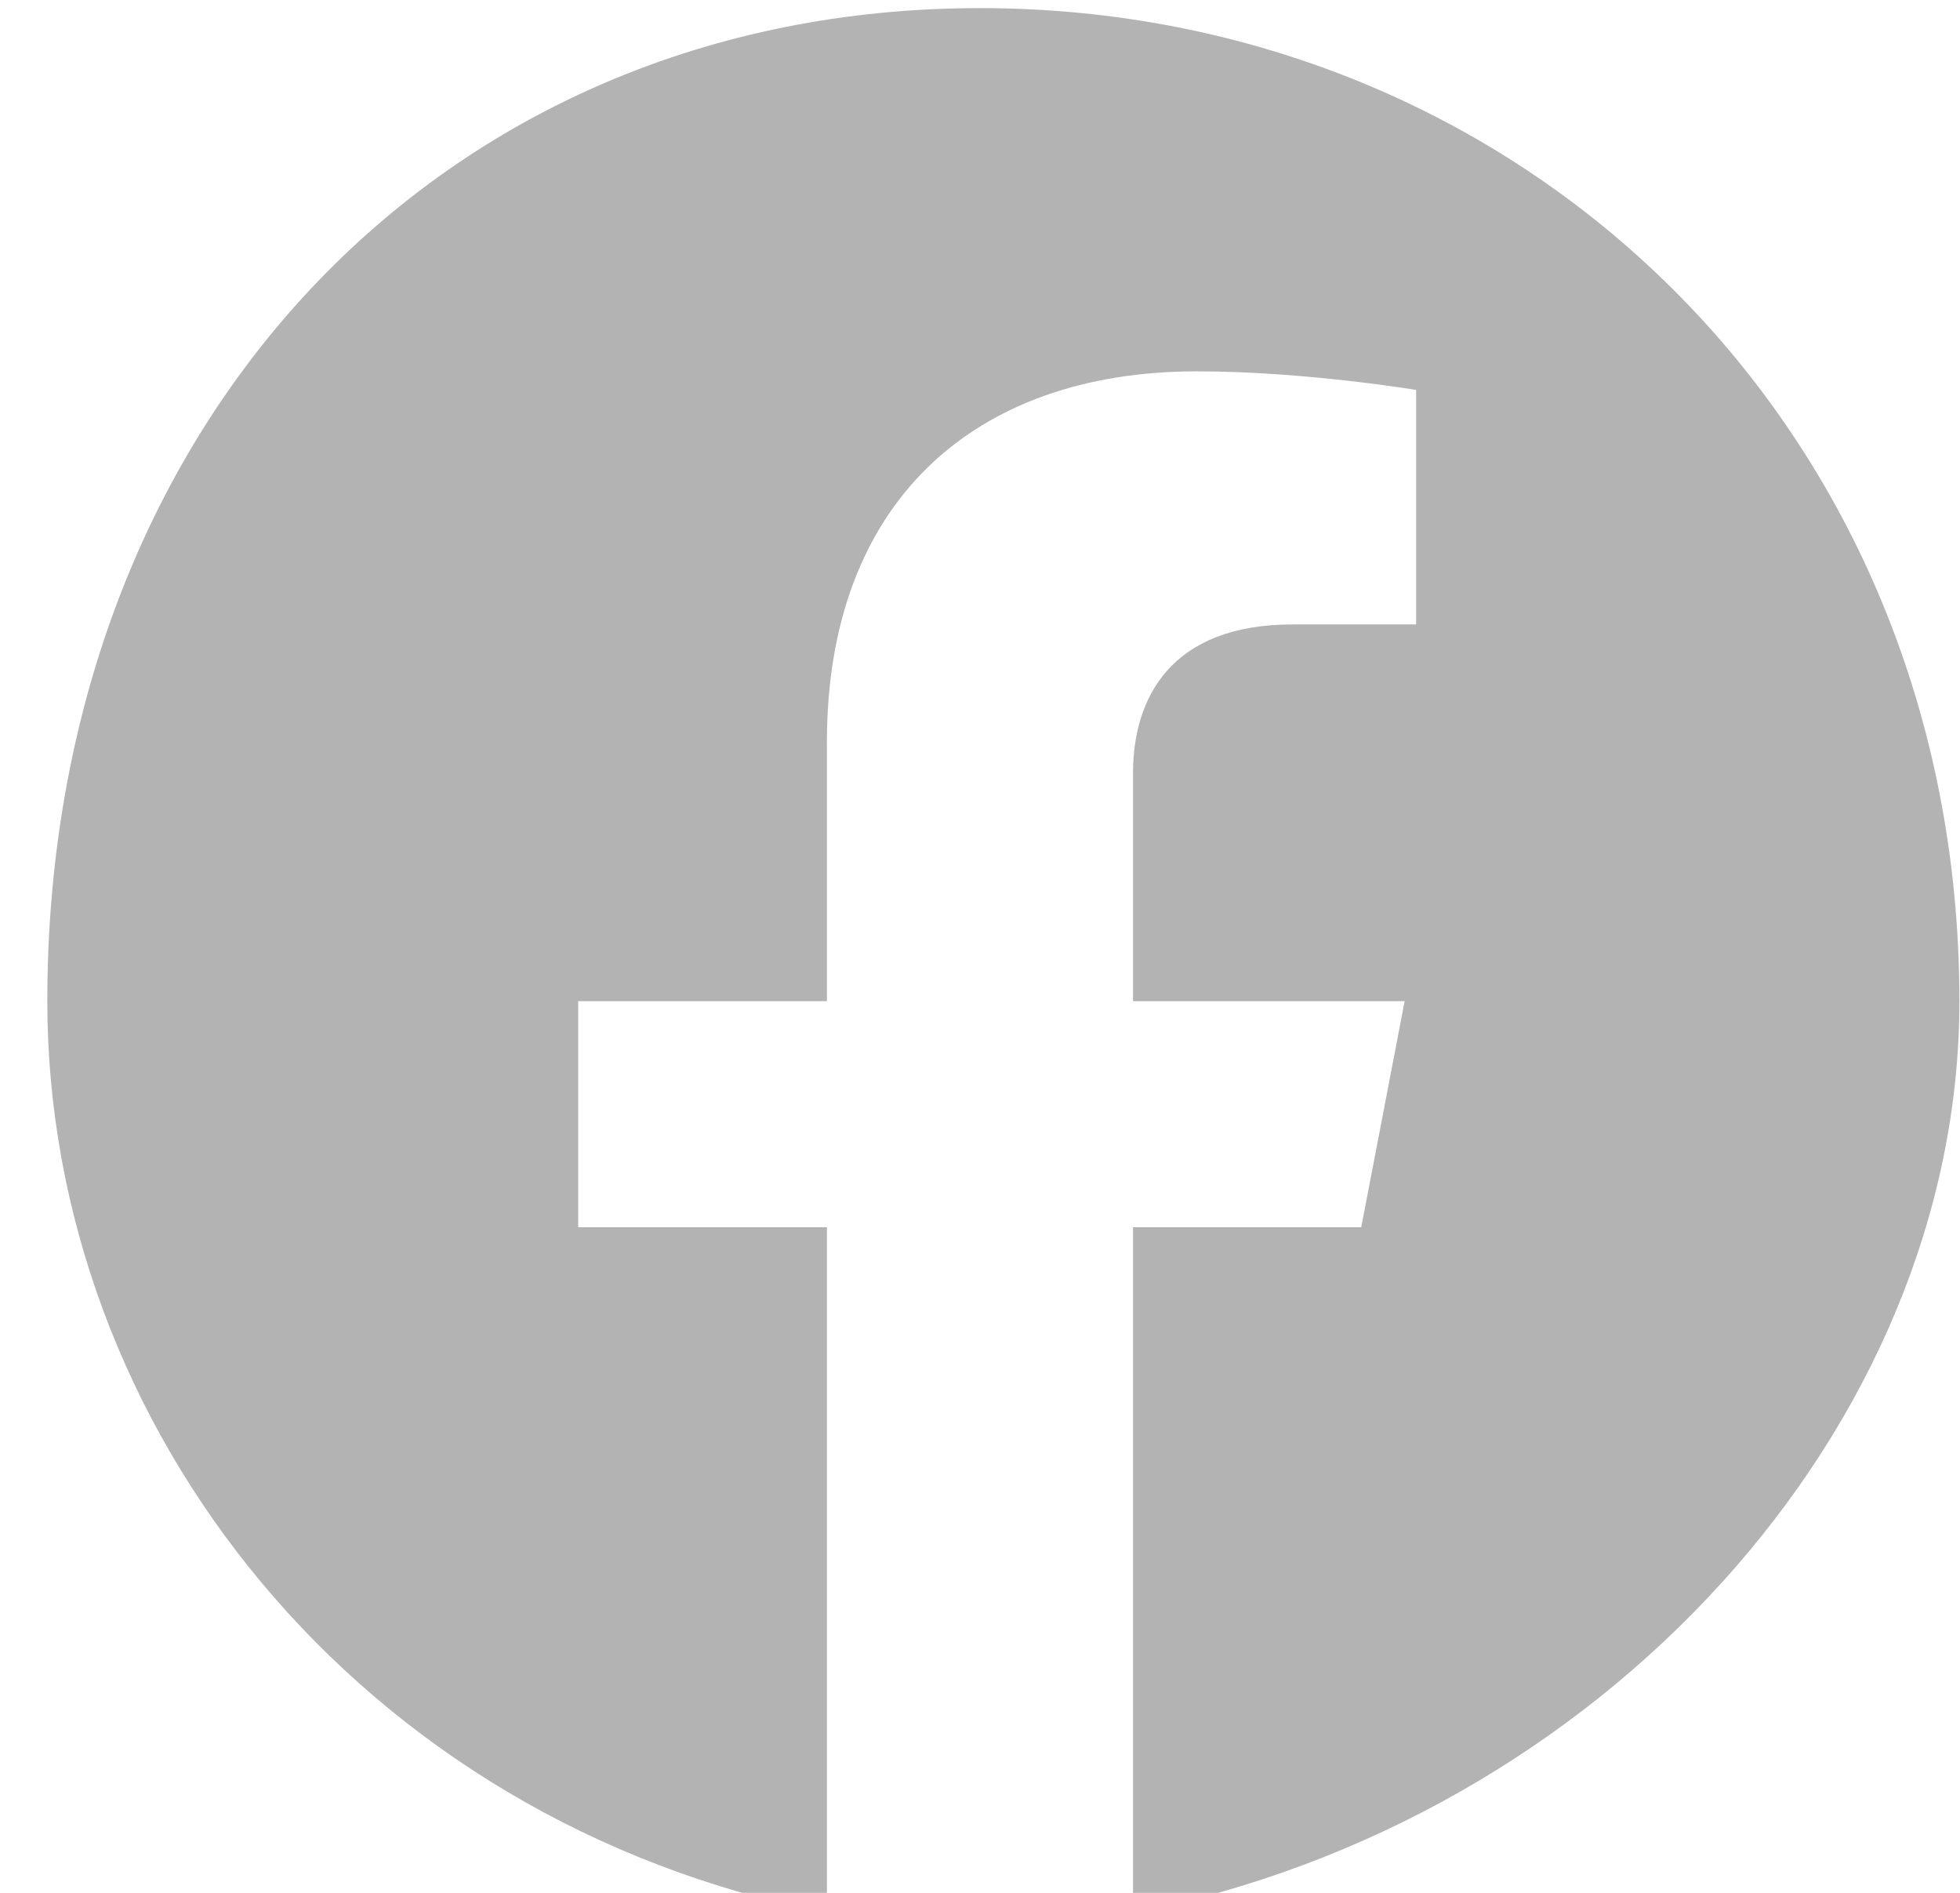 <?xml version="1.0" encoding="iso-8859-1"?><svg 
 xmlns="http://www.w3.org/2000/svg"
 xmlns:xlink="http://www.w3.org/1999/xlink"
 width="29px" height="28px">
<path fill-rule="evenodd"  fill="rgb(179, 179, 179)"
 d="M14.499,0.12 C6.496,0.12 0.7,6.297 0.7,14.81 C0.7,21.115 5.307,26.945 12.235,28.3 L12.235,18.154 L8.555,18.154 L8.555,14.81 L12.235,14.81 L12.235,10.976 C12.235,7.443 14.398,5.493 17.709,5.493 C19.294,5.493 20.953,5.768 20.953,5.768 L20.953,9.237 L19.125,9.237 C17.325,9.237 16.764,10.323 16.764,11.438 L16.764,14.81 L20.783,14.81 L20.141,18.154 L16.764,18.154 L16.764,28.3 C23.692,26.945 28.991,21.115 28.991,14.81 C28.991,6.297 22.503,0.12 14.499,0.12 Z"/>
</svg>